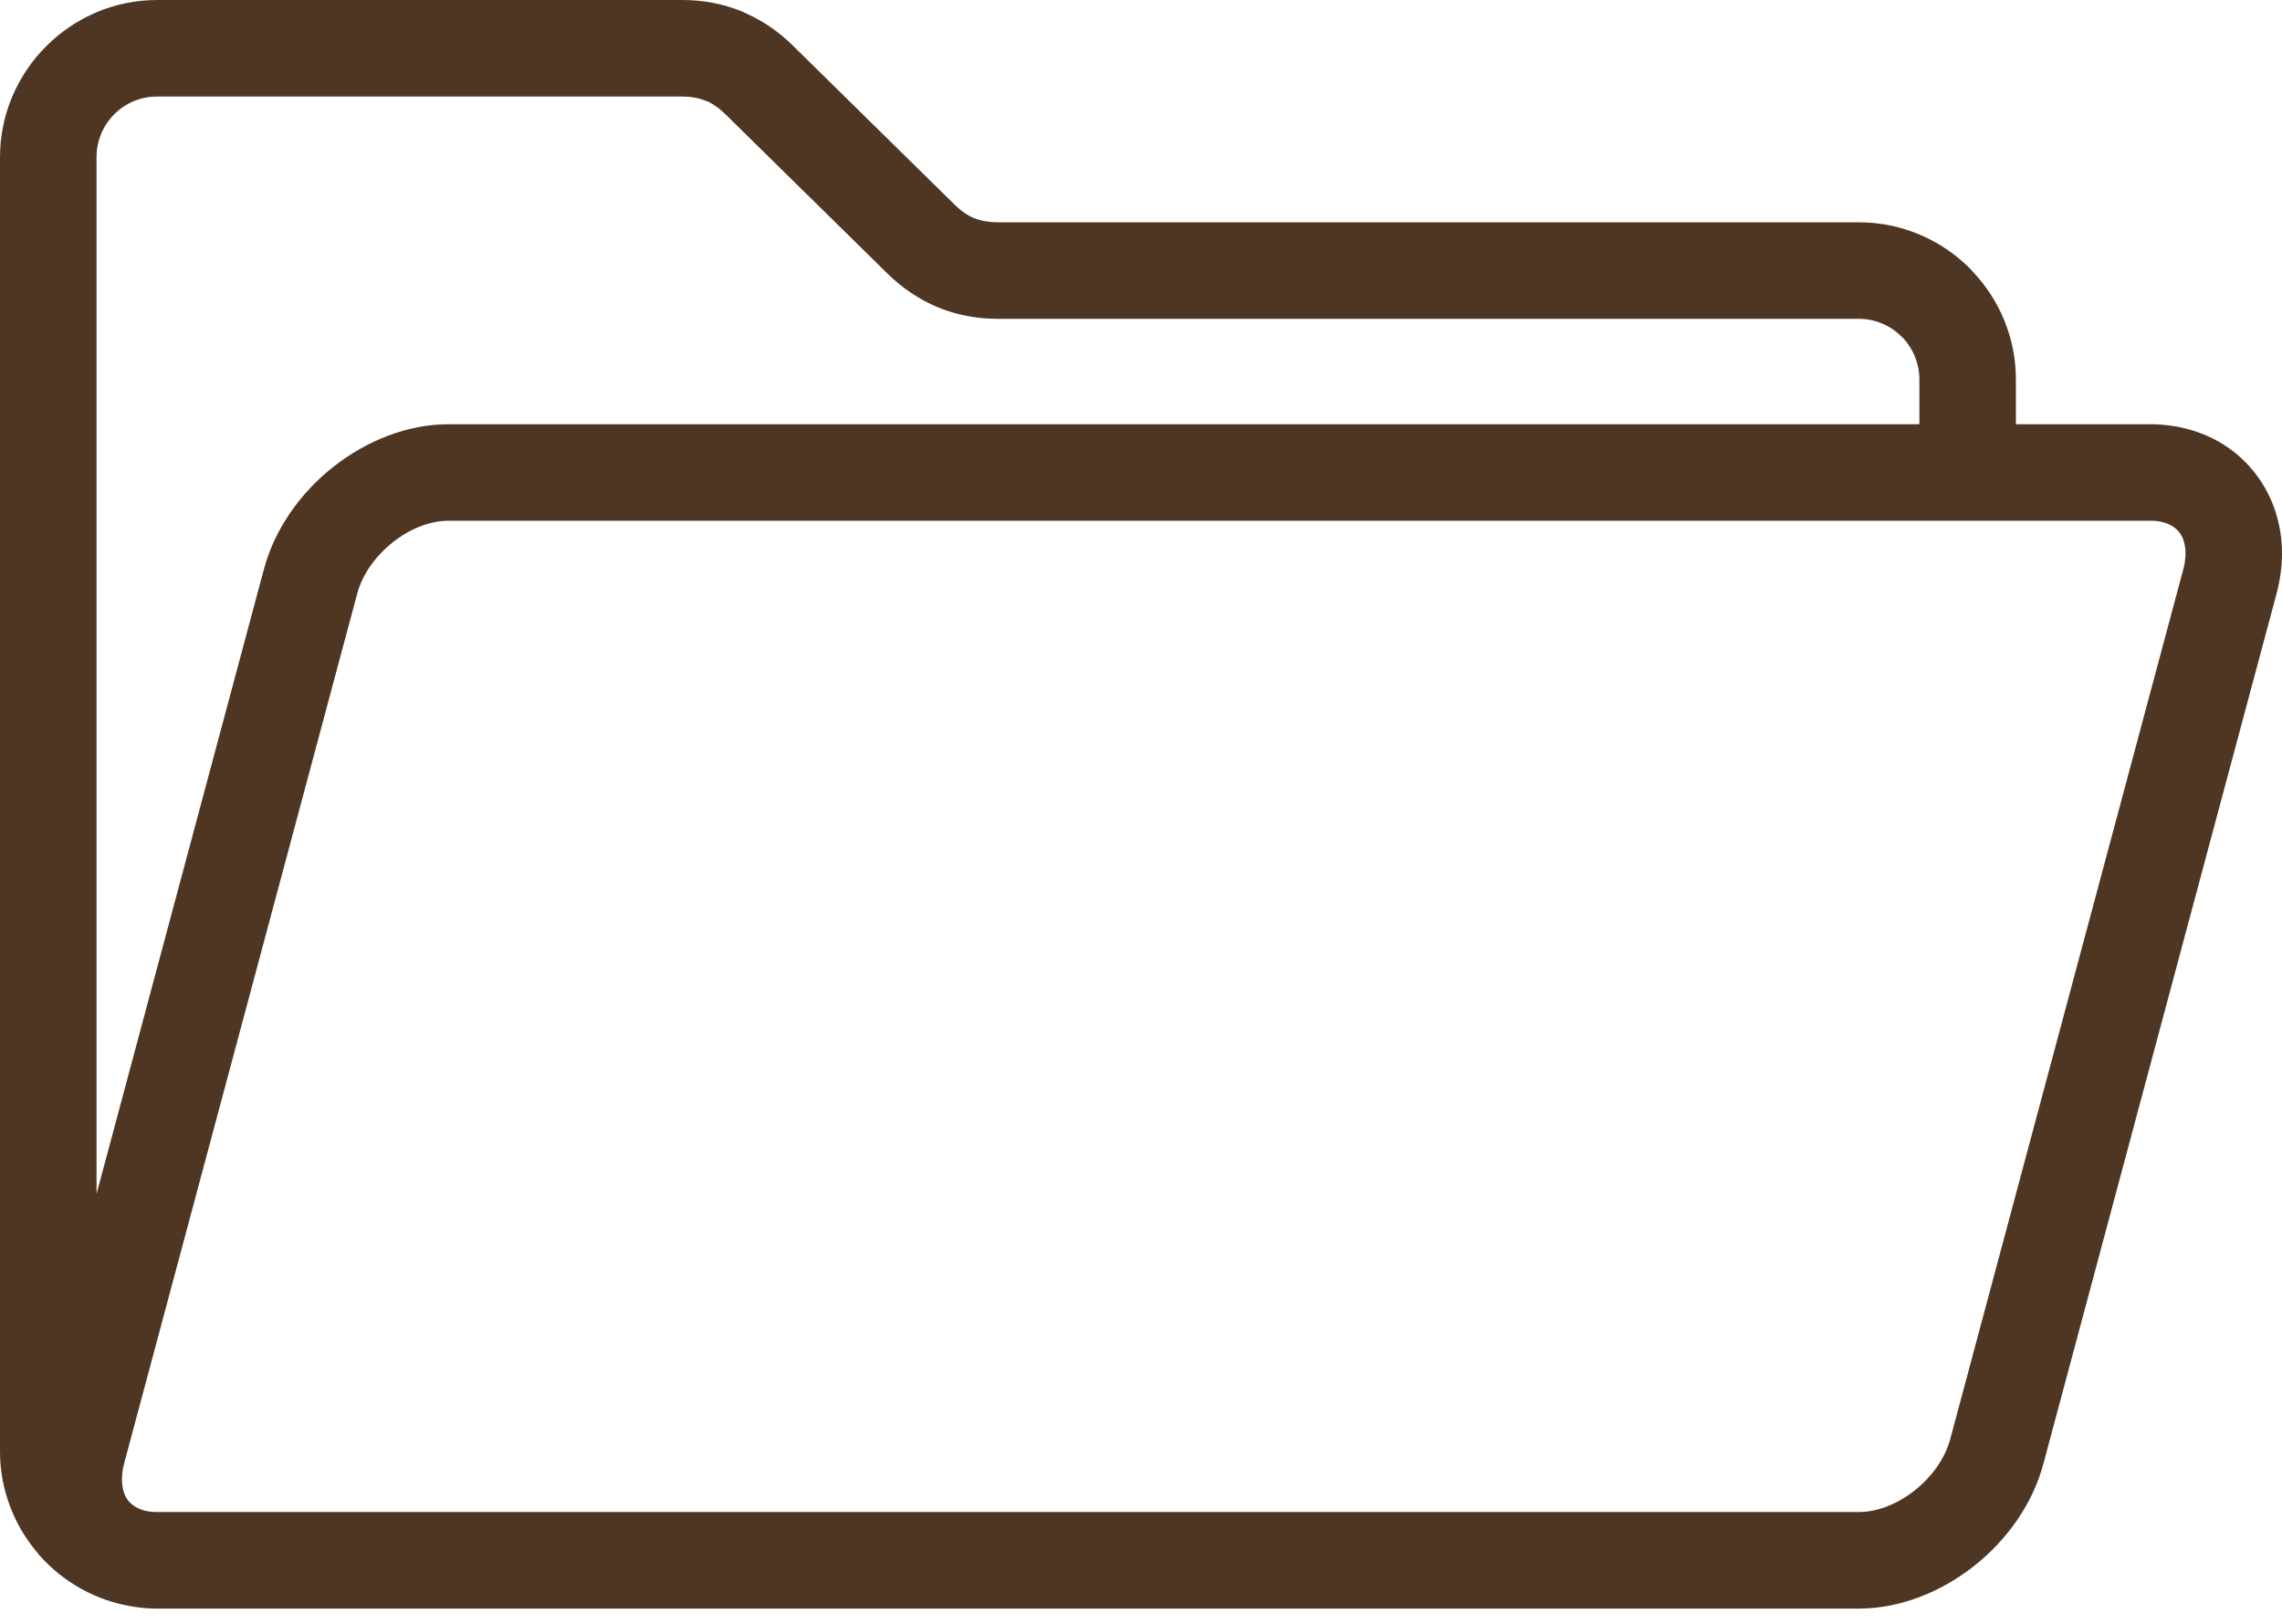 <?xml version="1.0" encoding="UTF-8"?> <svg xmlns="http://www.w3.org/2000/svg" width="104" height="74" viewBox="0 0 104 74" fill="none"> <path d="M6.81 68.882H6.812L6.83 68.884C6.933 68.897 7.045 68.903 7.165 68.903H84.712C85.58 68.903 86.489 68.528 87.251 67.927C88.033 67.31 88.642 66.472 88.883 65.571L99.506 25.928C99.571 25.686 99.602 25.446 99.602 25.22C99.602 24.829 99.504 24.503 99.333 24.274C99.169 24.057 98.911 23.887 98.581 23.799C98.415 23.754 98.217 23.73 97.994 23.73H20.447C19.583 23.73 18.671 24.104 17.909 24.706C17.127 25.323 16.517 26.16 16.277 27.062L5.653 66.705C5.588 66.948 5.558 67.187 5.558 67.414C5.558 67.804 5.653 68.13 5.825 68.359C5.998 68.579 6.254 68.748 6.576 68.834L6.759 68.873L6.778 68.876L6.78 68.877L6.795 68.879L6.812 68.881L6.81 68.882ZM6.338 73.253L6.334 73.251L6.311 73.25L6.284 73.246L6.278 73.244L6.257 73.242L6.229 73.238L6.203 73.234H6.194L6.176 73.231L6.148 73.227L6.122 73.223L6.111 73.221L6.095 73.219C4.391 72.96 2.881 72.102 1.792 70.87L1.673 70.722C0.63 69.475 0 67.874 0 66.14V7.163C0 5.201 0.805 3.41 2.102 2.11L2.114 2.099C3.412 0.802 5.199 0 7.163 0H31.098C32.056 0 32.962 0.176 33.807 0.519L34.028 0.623C34.794 0.967 35.492 1.447 36.114 2.059L43.523 9.343C43.804 9.618 44.097 9.822 44.402 9.945C44.716 10.065 45.073 10.13 45.465 10.13H84.711C86.682 10.13 88.477 10.935 89.773 12.231L89.898 12.368C91.12 13.654 91.873 15.39 91.873 17.293V19.332H97.993C98.589 19.332 99.168 19.41 99.715 19.556C101.013 19.903 102.085 20.641 102.838 21.647C103.584 22.643 104 23.875 104 25.221C104 25.807 103.918 26.429 103.749 27.064L93.125 66.707C92.638 68.534 91.462 70.182 89.964 71.364C88.447 72.56 86.572 73.305 84.711 73.305H7.164C6.883 73.305 6.608 73.288 6.336 73.254L6.338 73.253ZM87.474 19.332V17.293C87.474 16.57 87.197 15.909 86.746 15.418L86.663 15.34C86.165 14.841 85.472 14.529 84.711 14.529H45.466C44.507 14.529 43.602 14.353 42.755 14.01C41.901 13.652 41.127 13.138 40.449 12.47L33.04 5.186C32.796 4.947 32.542 4.763 32.281 4.637L32.158 4.592C31.847 4.466 31.491 4.399 31.098 4.399H7.163C6.398 4.399 5.706 4.707 5.211 5.203C4.707 5.706 4.4 6.398 4.4 7.163V54.406L12.03 25.93C12.519 24.104 13.695 22.454 15.192 21.273C16.709 20.077 18.583 19.332 20.444 19.332H87.473L87.474 19.332Z" fill="#4E3623"></path> </svg> 
